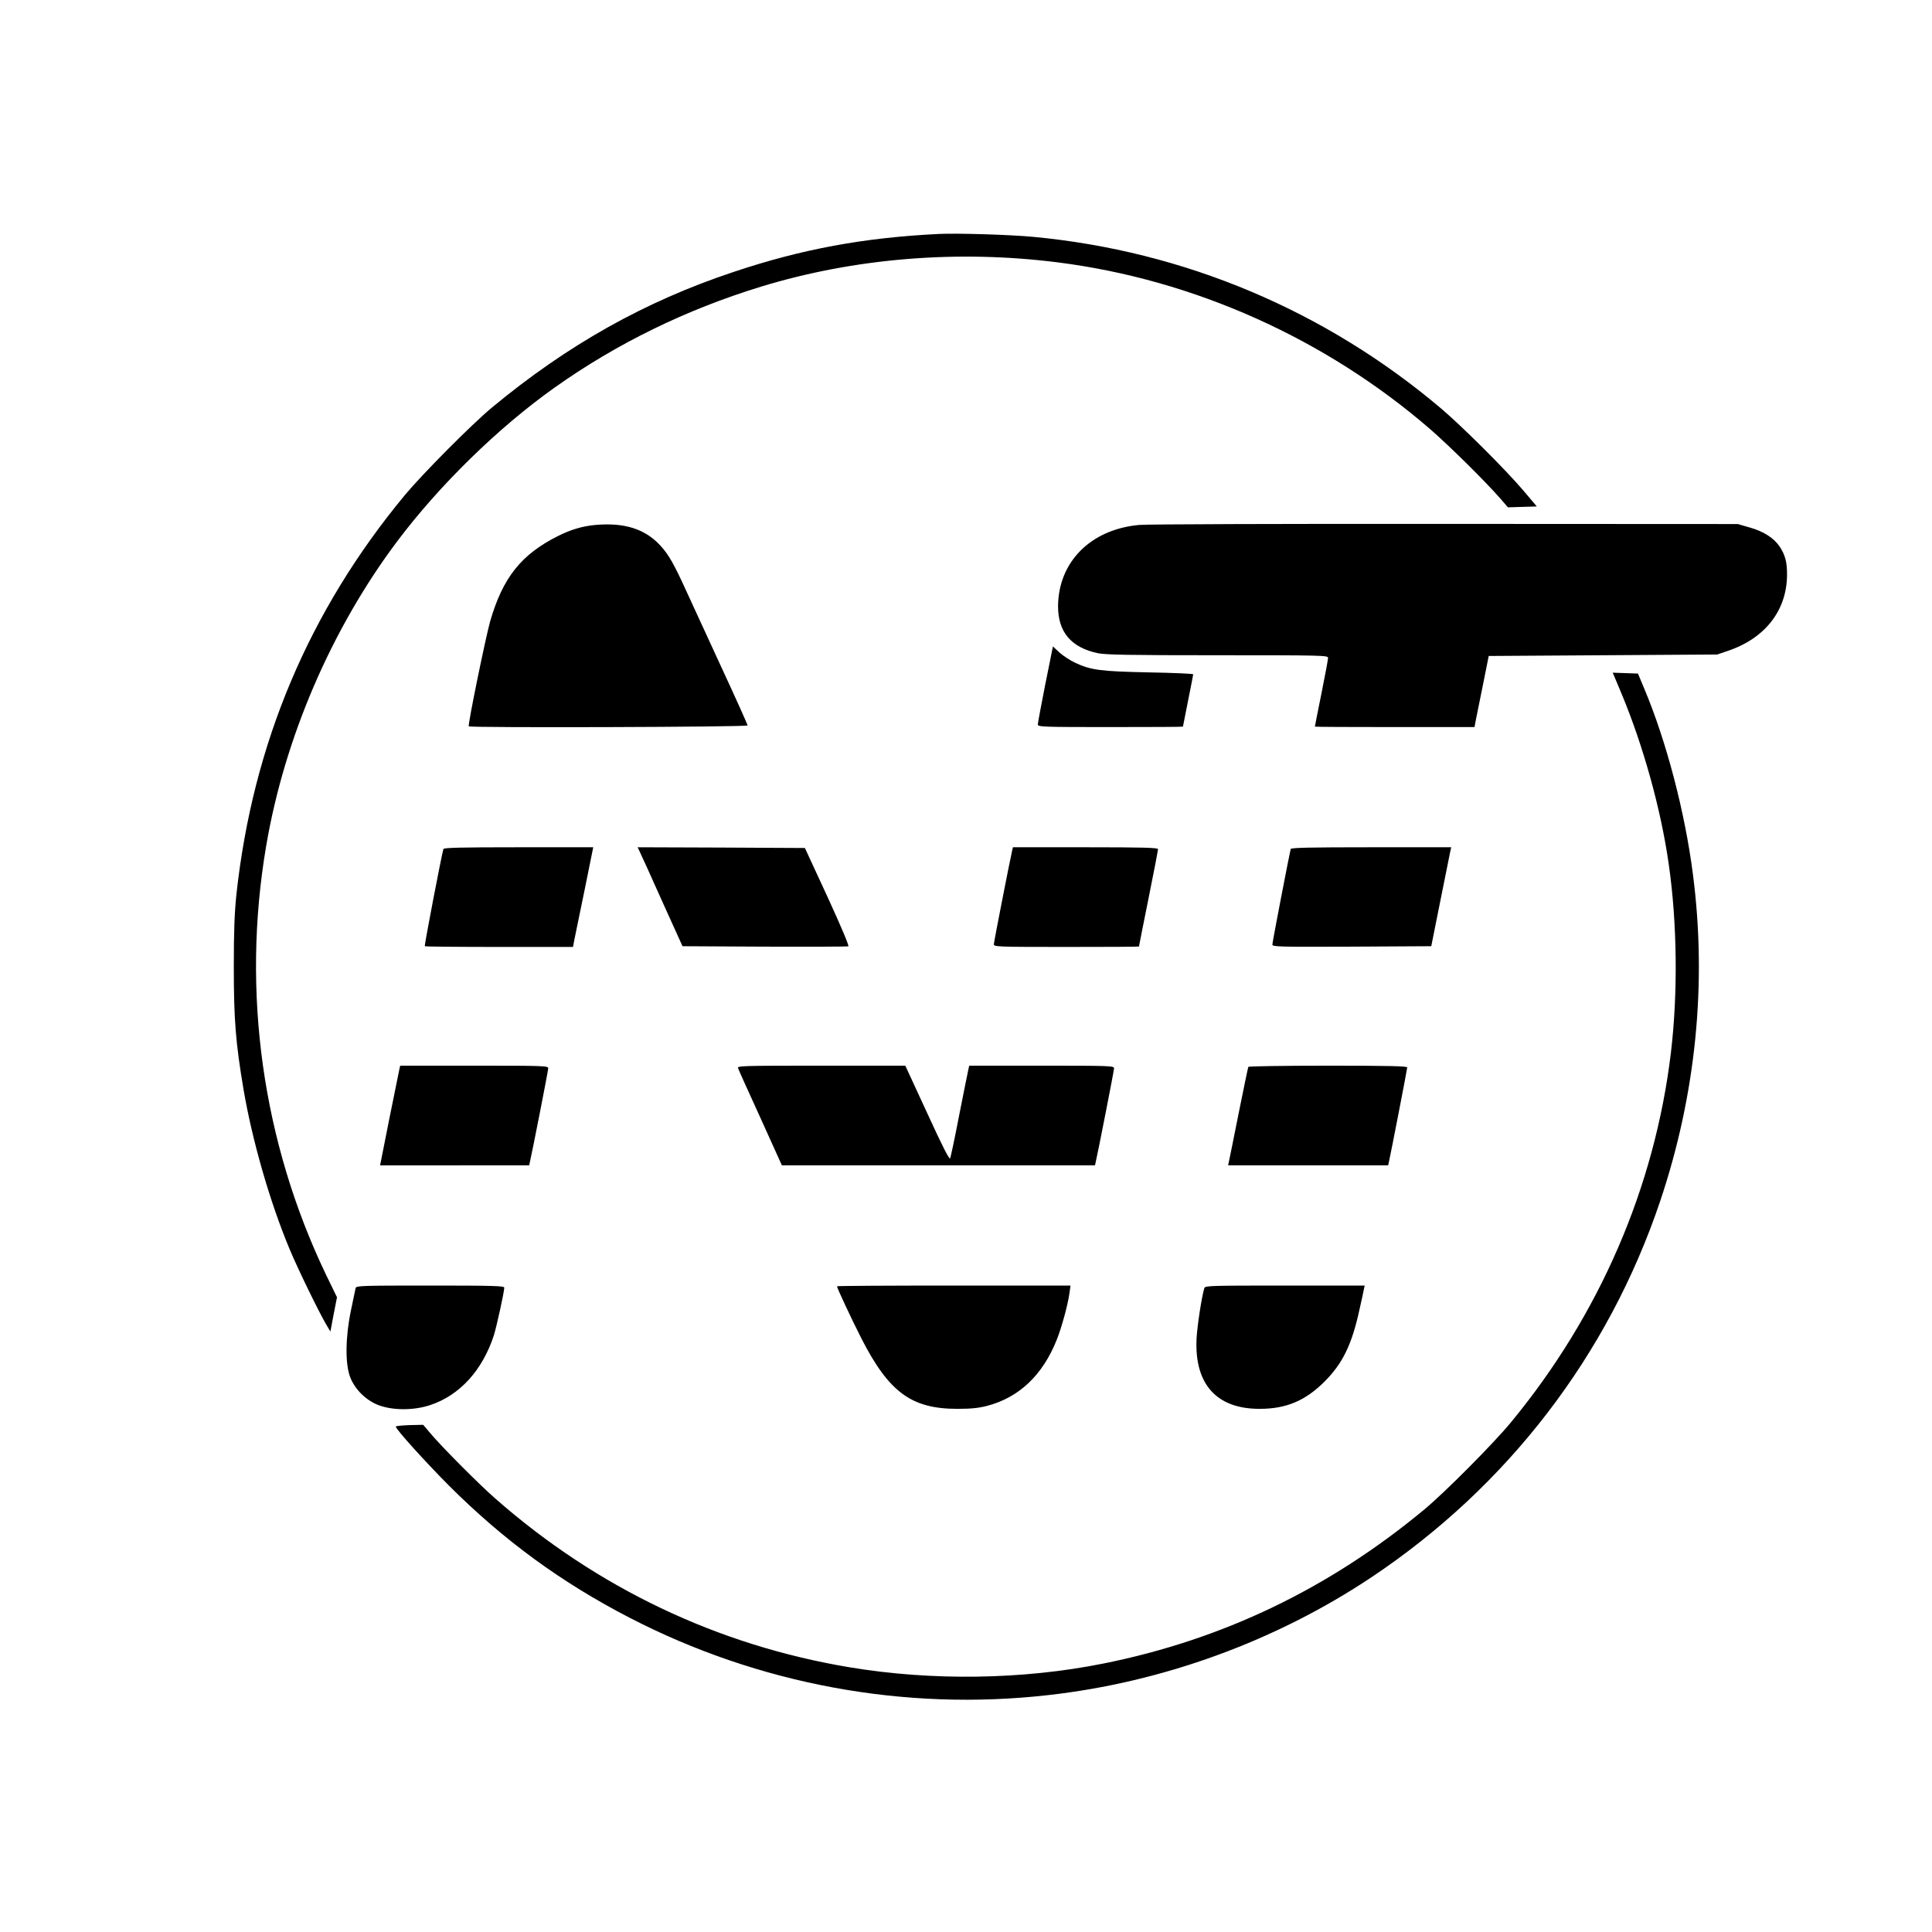 <svg version="1" xmlns="http://www.w3.org/2000/svg" width="1757.333" height="1757.333" viewBox="0 0 1318 1318"><path d="M640.5 159.6c-51.1 2.5-93.4 10.3-140 25.9-60.5 20.1-113.4 49.8-165 92.6-13.6 11.3-46.9 44.8-59.1 59.4-65.5 78.9-103.9 169.7-115.1 272.5-1.3 12.5-1.8 24.6-1.8 49.5 0 36.4 1.3 52 6.6 83.5 5.9 34.9 18.1 77.2 31.4 109 5.7 13.7 19.7 42.4 25 51.5l2.9 4.9 2.2-11.7 2.3-11.7-7.4-15.2C179 779.1 164.6 676.7 181.6 577c12.5-73.5 44.4-147.7 89.2-207.5 29-38.6 69.1-77.8 107.7-105.2 42.5-30.1 89.4-53 140.5-68.7 63.8-19.5 134-25.3 202.7-16.6 92.9 11.8 182.5 52 254 113.8 13.3 11.6 37.5 35.5 48 47.5l5 5.8 9.9-.3 9.8-.3-9.3-11c-12-14.1-41.4-43.4-55.6-55.5-79-67-175.5-107.7-278.5-117.4-15.8-1.5-51.9-2.6-64.5-2z"/><path d="M406.4 358.1c-9.1.8-17 3.2-25.8 7.6-25.1 12.6-37.6 28.4-46.2 58.1-3.1 11-15.4 70.9-14.6 71.7 1.1 1.1 190.2.5 190.2-.6 0-.6-7.8-18-17.4-38.7-9.6-20.7-20.2-44-23.8-51.7-8.9-19.6-12.5-26-18.2-32.2-10.4-11.4-24.4-15.9-44.2-14.2zM777.2 358.1c-33.1 3-55.2 25.2-55.4 55.5 0 17.6 8.9 28.1 27.1 32 5.3 1.1 21.1 1.4 81.9 1.4 71.9 0 75.2.1 75.2 1.8 0 1-2 11.9-4.5 24.2-2.5 12.3-4.5 22.5-4.5 22.7 0 .2 24.5.3 54.4.3h54.5l1-5.3c.6-2.8 2.8-13.8 4.9-24.2l3.8-19 77.9-.5 78-.5 7-2.4c25.5-8.5 40.4-27.5 40.6-51.7.1-8.8-1.2-13.7-5-19.5-4.1-6-11-10.4-20.6-13.1l-8-2.3-199.5-.1c-109.7-.1-203.7.2-208.8.7z"/><path d="M713.1 466.8c-2.8 14.1-5.1 26.5-5.1 27.4 0 1.7 3 1.8 49.5 1.8 27.2 0 49.5-.1 49.5-.3 0-.2 1.6-8.2 3.5-17.7s3.5-17.6 3.5-18c0-.4-13.6-1-30.2-1.3-33.1-.7-39.5-1.5-50.4-6.6-3.4-1.6-8.3-4.8-10.7-7l-4.4-4.1-5.2 25.8zM1106.2 473.2c14.8 35.5 26.9 78.9 32.2 116.3 5.8 40.2 6.3 88.2 1.5 128.5-11 91.9-48.7 179.1-109.3 252.5-11.9 14.4-45.2 47.9-59.1 59.4-65 53.9-137.5 88.7-219 105-54.9 11-116.7 11.9-173 2.5-90-15-172.1-54.1-241.5-115-11.1-9.7-37.5-36.2-44.9-45.2l-4.4-5.2-9.4.2c-5.1.2-9.3.6-9.3 1 0 1.8 19.9 23.8 36.4 40.4 37.5 37.4 76.5 65.9 123.1 90 88 45.5 187.6 63.9 285.5 52.8 78.5-8.8 155.6-37 220.9-80.6 92.7-62 161.2-151.2 196.6-256.2 24.4-72.5 32.1-148.6 22.4-223.2-5.4-42.3-18.1-90.7-33.1-126.4l-4.4-10.5-8.6-.3-8.6-.3 6 14.3zM302.5 579.2c-1.2 3.7-13.1 65.8-12.7 66.3.3.3 23.2.5 50.8.5h50.3l1-5.3c.6-2.8 3.7-18.1 7-34l5.8-28.7h-50.9c-39.8 0-51 .3-51.3 1.2zM436.5 581.2c.9 1.8 7.8 17 15.3 33.8l13.8 30.5 56 .3c30.7.1 56.4 0 57.1-.2.7-.3-4.4-12.4-14.2-33.8l-15.4-33.3-57.1-.3-57-.2 1.5 3.2zM690.5 580.2c-1.6 6.9-12.5 62.5-12.5 64 0 1.7 2.5 1.8 49.5 1.8 27.2 0 49.5-.1 49.5-.3 0-.2 2.9-14.9 6.5-32.7 3.6-17.8 6.5-33 6.5-33.7 0-1-9.7-1.3-49.5-1.3H691l-.5 2.2z"/><path d="M880.5 579.2c-.7 2.5-12.5 63.5-12.5 65.2 0 1.5 4.3 1.6 54.2 1.4l54.2-.3 6.1-30.5c3.4-16.8 6.4-32 6.8-33.8l.7-3.2h-54.6c-42.7 0-54.5.3-54.9 1.2zM272.5 729.2c-.3 1.3-3.4 16.6-6.9 34l-6.3 31.8H361l.5-2.3c1.6-6.8 12.5-62.4 12.5-63.9 0-1.7-2.6-1.8-50.5-1.8H273l-.5 2.2zM503.5 728.7c.3 1 7.2 16.3 15.3 34l14.6 32.3H747l.5-2.3c1.6-6.8 12.5-62.4 12.5-63.9 0-1.7-2.5-1.8-49.4-1.8h-49.4l-.5 2.2c-.3 1.3-3.1 15.1-6.2 30.8-3 15.7-5.9 29.3-6.3 30.2-.5 1.2-5.2-8-15.6-30.7l-15-32.5h-57.4c-54.3 0-57.4.1-56.7 1.7zM851.6 727.8c-.2.4-3.2 14.7-6.6 31.7-3.4 17.1-6.4 32-6.7 33.2l-.5 2.3H947l.5-2.3c1.5-6.6 12.5-63.5 12.5-64.5 0-.9-12.5-1.2-53.9-1.2-29.7 0-54.2.4-54.5.8zM242.6 878.7c-.2 1-1.7 7.9-3.2 15.3-3.8 18.3-4 36.5-.5 45.5 3.4 8.8 11.5 16.5 20.5 19.5 9.9 3.3 23.5 3.1 34.2-.5 20.1-6.7 35.5-23.7 43.3-47.5 1.9-6.1 7.1-29.7 7.1-32.6 0-1.2-8.5-1.4-50.4-1.4-47.2 0-50.5.1-51 1.7zM571 877.5c0 1.2 9.9 22.3 16.6 35.5 18.8 36.8 34.2 48.1 65.4 48.1 9.4 0 14.4-.5 20.3-2 21.9-5.7 38-21 47.6-45.1 3.4-8.5 7.7-24.3 8.7-32l.7-5h-79.7c-43.8 0-79.6.2-79.6.5zM821.6 878.7c-1.9 6.4-4.8 25.5-5.3 34.3-1.6 31.2 13.6 48.2 43.1 48.1 18 0 31.1-5.5 44.2-18.6 12.3-12.3 18.6-25.1 23.8-49 1.5-6.6 2.9-13 3.1-14.3l.5-2.2h-54.4c-51 0-54.5.1-55 1.7z"/></svg>